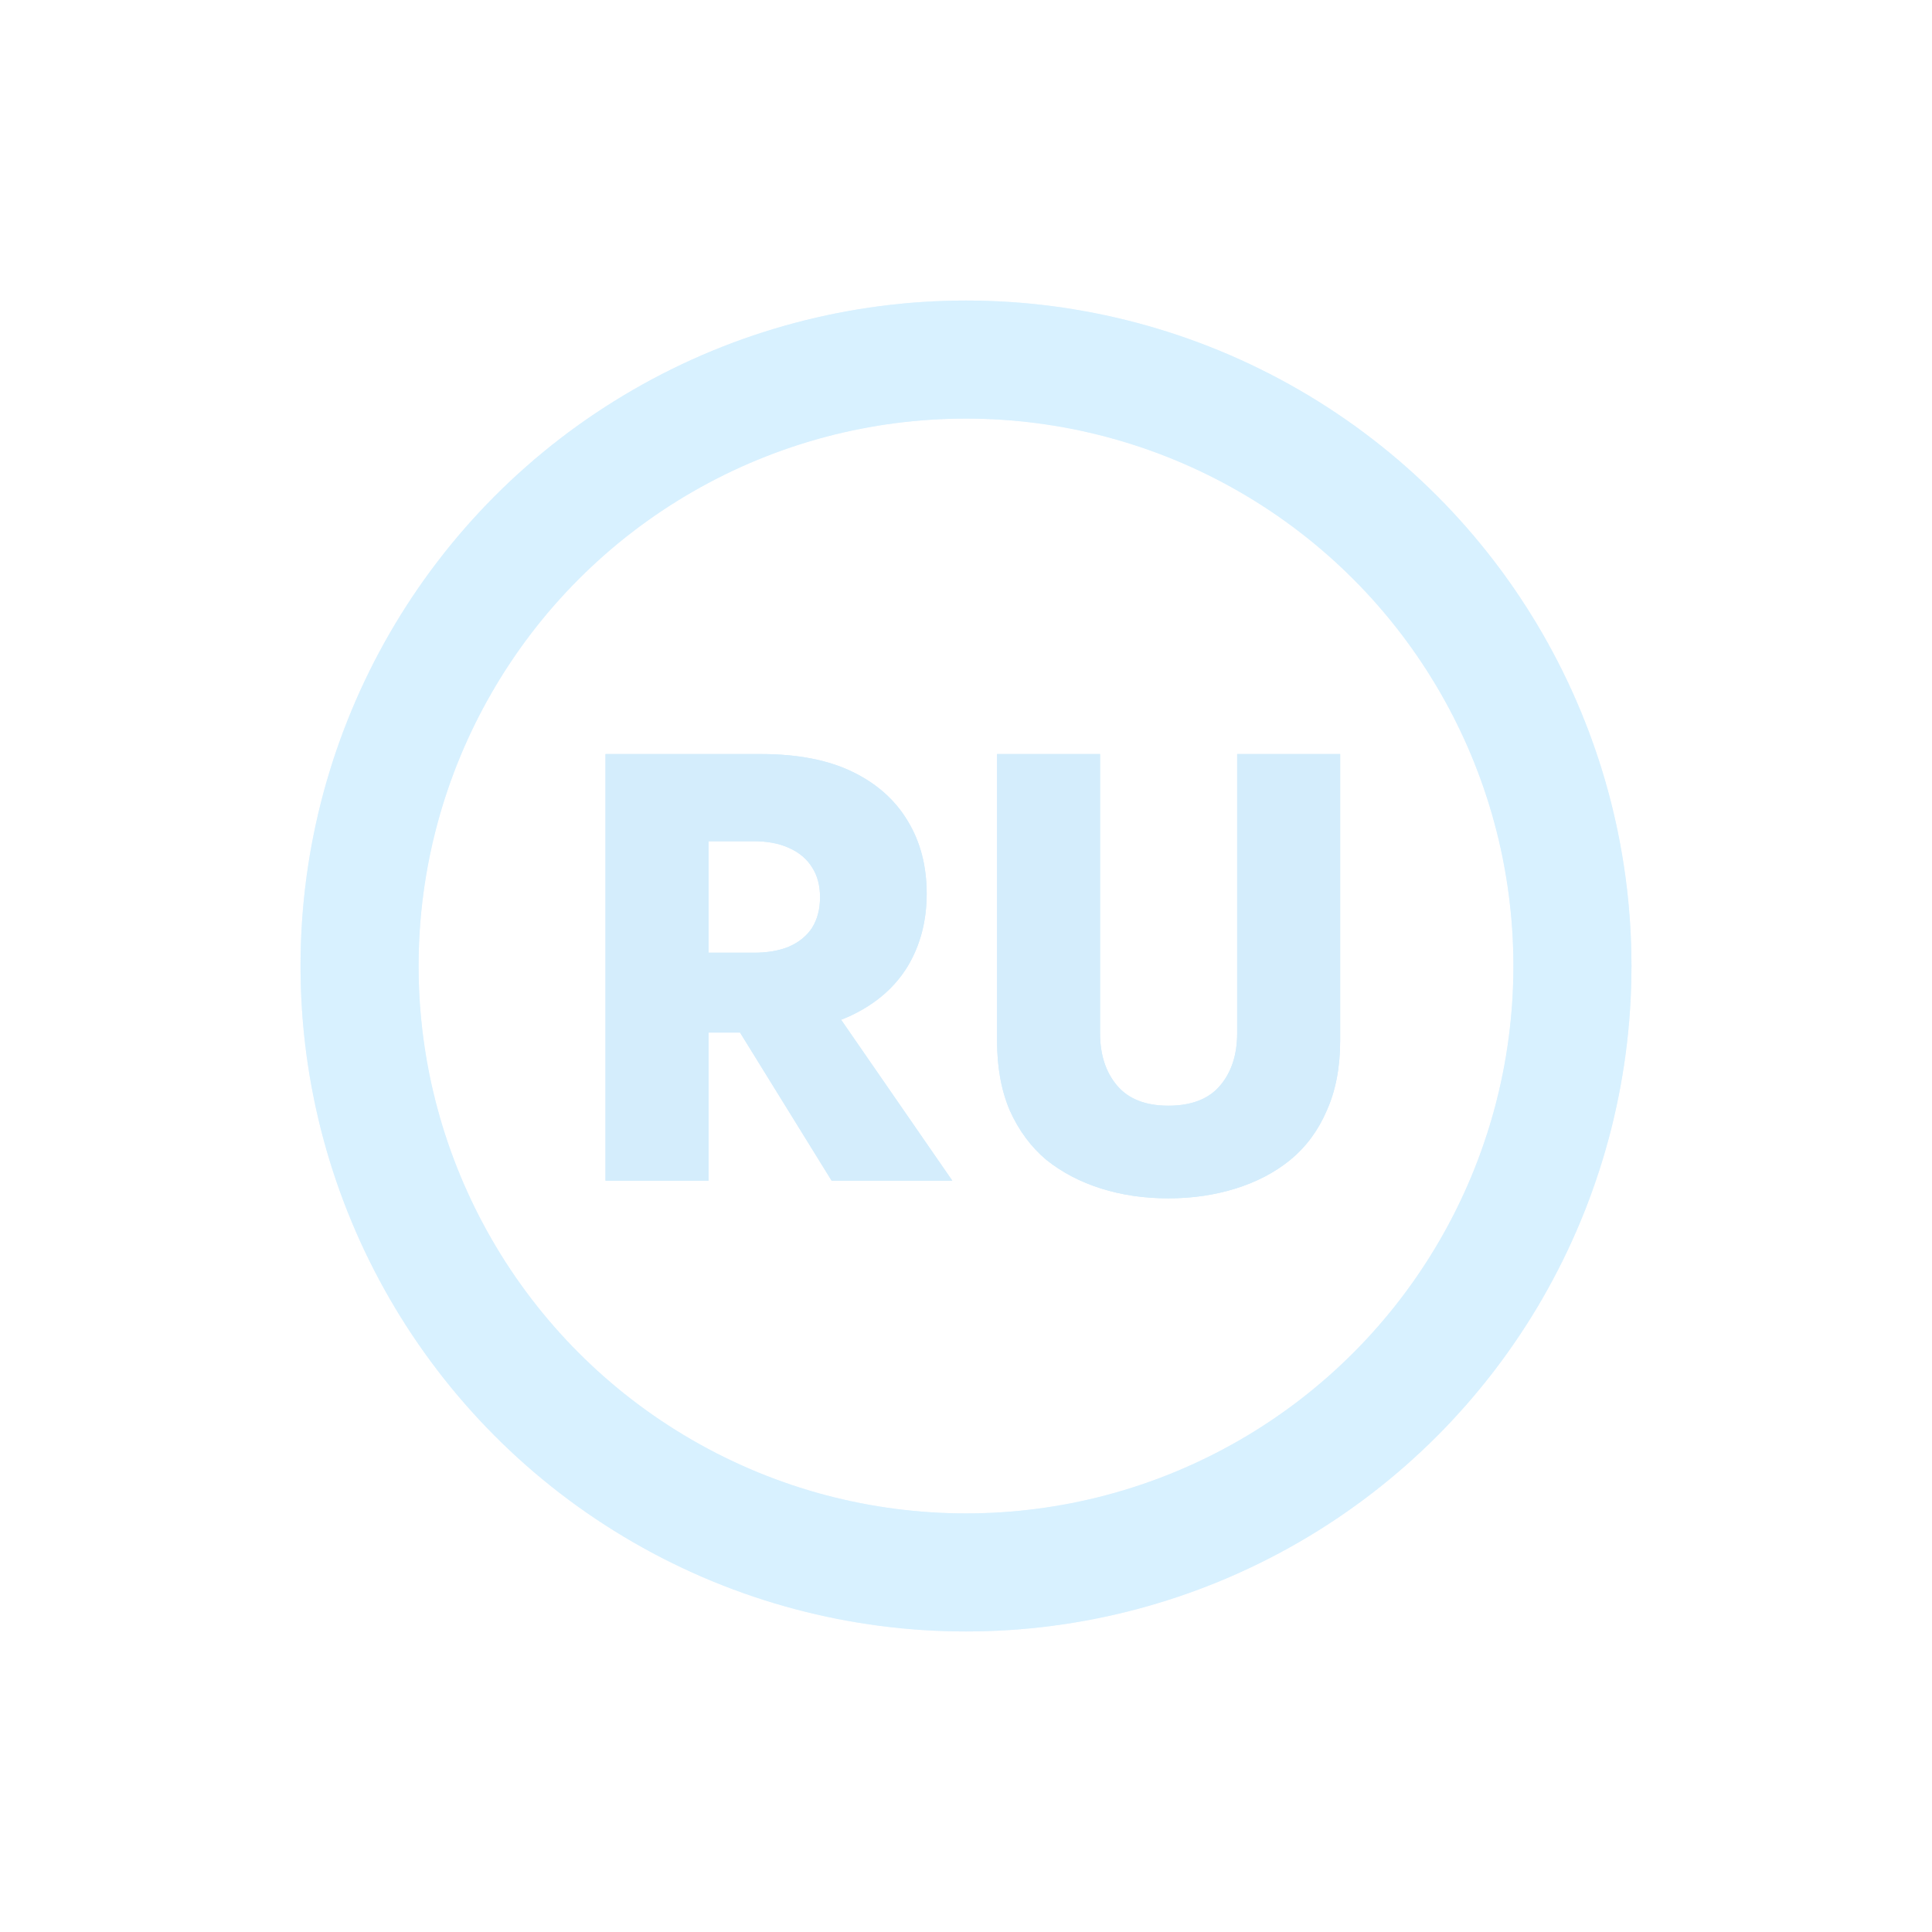 <?xml version="1.0" encoding="UTF-8"?> <svg xmlns="http://www.w3.org/2000/svg" width="180" height="180" viewBox="0 0 180 180" fill="none"><g filter="url(#filter0_d_353_1164)"><circle cx="90" cy="90" r="56.5" stroke="#D3EFFF" stroke-opacity="0.69" stroke-width="11"></circle><path d="M66.351 92.001H76.287L88.722 110H77.48L66.351 92.001ZM56.414 70.254H66.01V110H56.414V70.254ZM62.433 78.374V70.254H70.893C74.3 70.254 77.139 70.803 79.41 71.901C81.681 72.999 83.403 74.532 84.577 76.5C85.75 78.431 86.337 80.683 86.337 83.257C86.337 85.793 85.75 88.045 84.577 90.014C83.403 91.944 81.681 93.458 79.41 94.556C77.139 95.654 74.3 96.203 70.893 96.203H62.433V88.764H70.212C71.499 88.764 72.597 88.575 73.505 88.197C74.451 87.78 75.171 87.194 75.663 86.437C76.155 85.642 76.401 84.695 76.401 83.598C76.401 82.5 76.155 81.573 75.663 80.815C75.171 80.02 74.451 79.415 73.505 78.999C72.597 78.582 71.499 78.374 70.212 78.374H62.433ZM92.893 70.254H102.489V96.259C102.489 98.266 103.019 99.893 104.078 101.142C105.138 102.392 106.728 103.016 108.848 103.016C111.006 103.016 112.614 102.392 113.674 101.142C114.734 99.893 115.264 98.266 115.264 96.259V70.254H124.86V96.941C124.86 99.439 124.443 101.616 123.611 103.47C122.816 105.325 121.68 106.858 120.204 108.07C118.765 109.243 117.062 110.132 115.094 110.738C113.163 111.344 111.081 111.647 108.848 111.647C106.615 111.647 104.533 111.344 102.602 110.738C100.672 110.132 98.968 109.243 97.492 108.07C96.054 106.858 94.918 105.325 94.085 103.47C93.29 101.616 92.893 99.439 92.893 96.941V70.254Z" fill="#D4EDFC"></path></g><circle cx="90" cy="90" r="56.5" stroke="#D3EFFF" stroke-opacity="0.69" stroke-width="11"></circle><path d="M66.351 92.001H76.287L88.722 110H77.48L66.351 92.001ZM56.414 70.254H66.01V110H56.414V70.254ZM62.433 78.374V70.254H70.893C74.3 70.254 77.139 70.803 79.41 71.901C81.681 72.999 83.403 74.532 84.577 76.5C85.75 78.431 86.337 80.683 86.337 83.257C86.337 85.793 85.75 88.045 84.577 90.014C83.403 91.944 81.681 93.458 79.41 94.556C77.139 95.654 74.3 96.203 70.893 96.203H62.433V88.764H70.212C71.499 88.764 72.597 88.575 73.505 88.197C74.451 87.78 75.171 87.194 75.663 86.437C76.155 85.642 76.401 84.695 76.401 83.598C76.401 82.5 76.155 81.573 75.663 80.815C75.171 80.02 74.451 79.415 73.505 78.999C72.597 78.582 71.499 78.374 70.212 78.374H62.433ZM92.893 70.254H102.489V96.259C102.489 98.266 103.019 99.893 104.078 101.142C105.138 102.392 106.728 103.016 108.848 103.016C111.006 103.016 112.614 102.392 113.674 101.142C114.734 99.893 115.264 98.266 115.264 96.259V70.254H124.86V96.941C124.86 99.439 124.443 101.616 123.611 103.47C122.816 105.325 121.68 106.858 120.204 108.07C118.765 109.243 117.062 110.132 115.094 110.738C113.163 111.344 111.081 111.647 108.848 111.647C106.615 111.647 104.533 111.344 102.602 110.738C100.672 110.132 98.968 109.243 97.492 108.07C96.054 106.858 94.918 105.325 94.085 103.47C93.29 101.616 92.893 99.439 92.893 96.941V70.254Z" fill="#D4EDFC"></path><defs><filter id="filter0_d_353_1164" x="10" y="10" width="160" height="160" filterUnits="userSpaceOnUse" color-interpolation-filters="sRGB"><feFlood flood-opacity="0" result="BackgroundImageFix"></feFlood><feColorMatrix in="SourceAlpha" type="matrix" values="0 0 0 0 0 0 0 0 0 0 0 0 0 0 0 0 0 0 127 0" result="hardAlpha"></feColorMatrix><feOffset></feOffset><feGaussianBlur stdDeviation="9"></feGaussianBlur><feComposite in2="hardAlpha" operator="out"></feComposite><feColorMatrix type="matrix" values="0 0 0 0 0.925 0 0 0 0 0.973 0 0 0 0 1 0 0 0 0.69 0"></feColorMatrix><feBlend mode="normal" in2="BackgroundImageFix" result="effect1_dropShadow_353_1164"></feBlend><feBlend mode="normal" in="SourceGraphic" in2="effect1_dropShadow_353_1164" result="shape"></feBlend></filter></defs></svg> 
